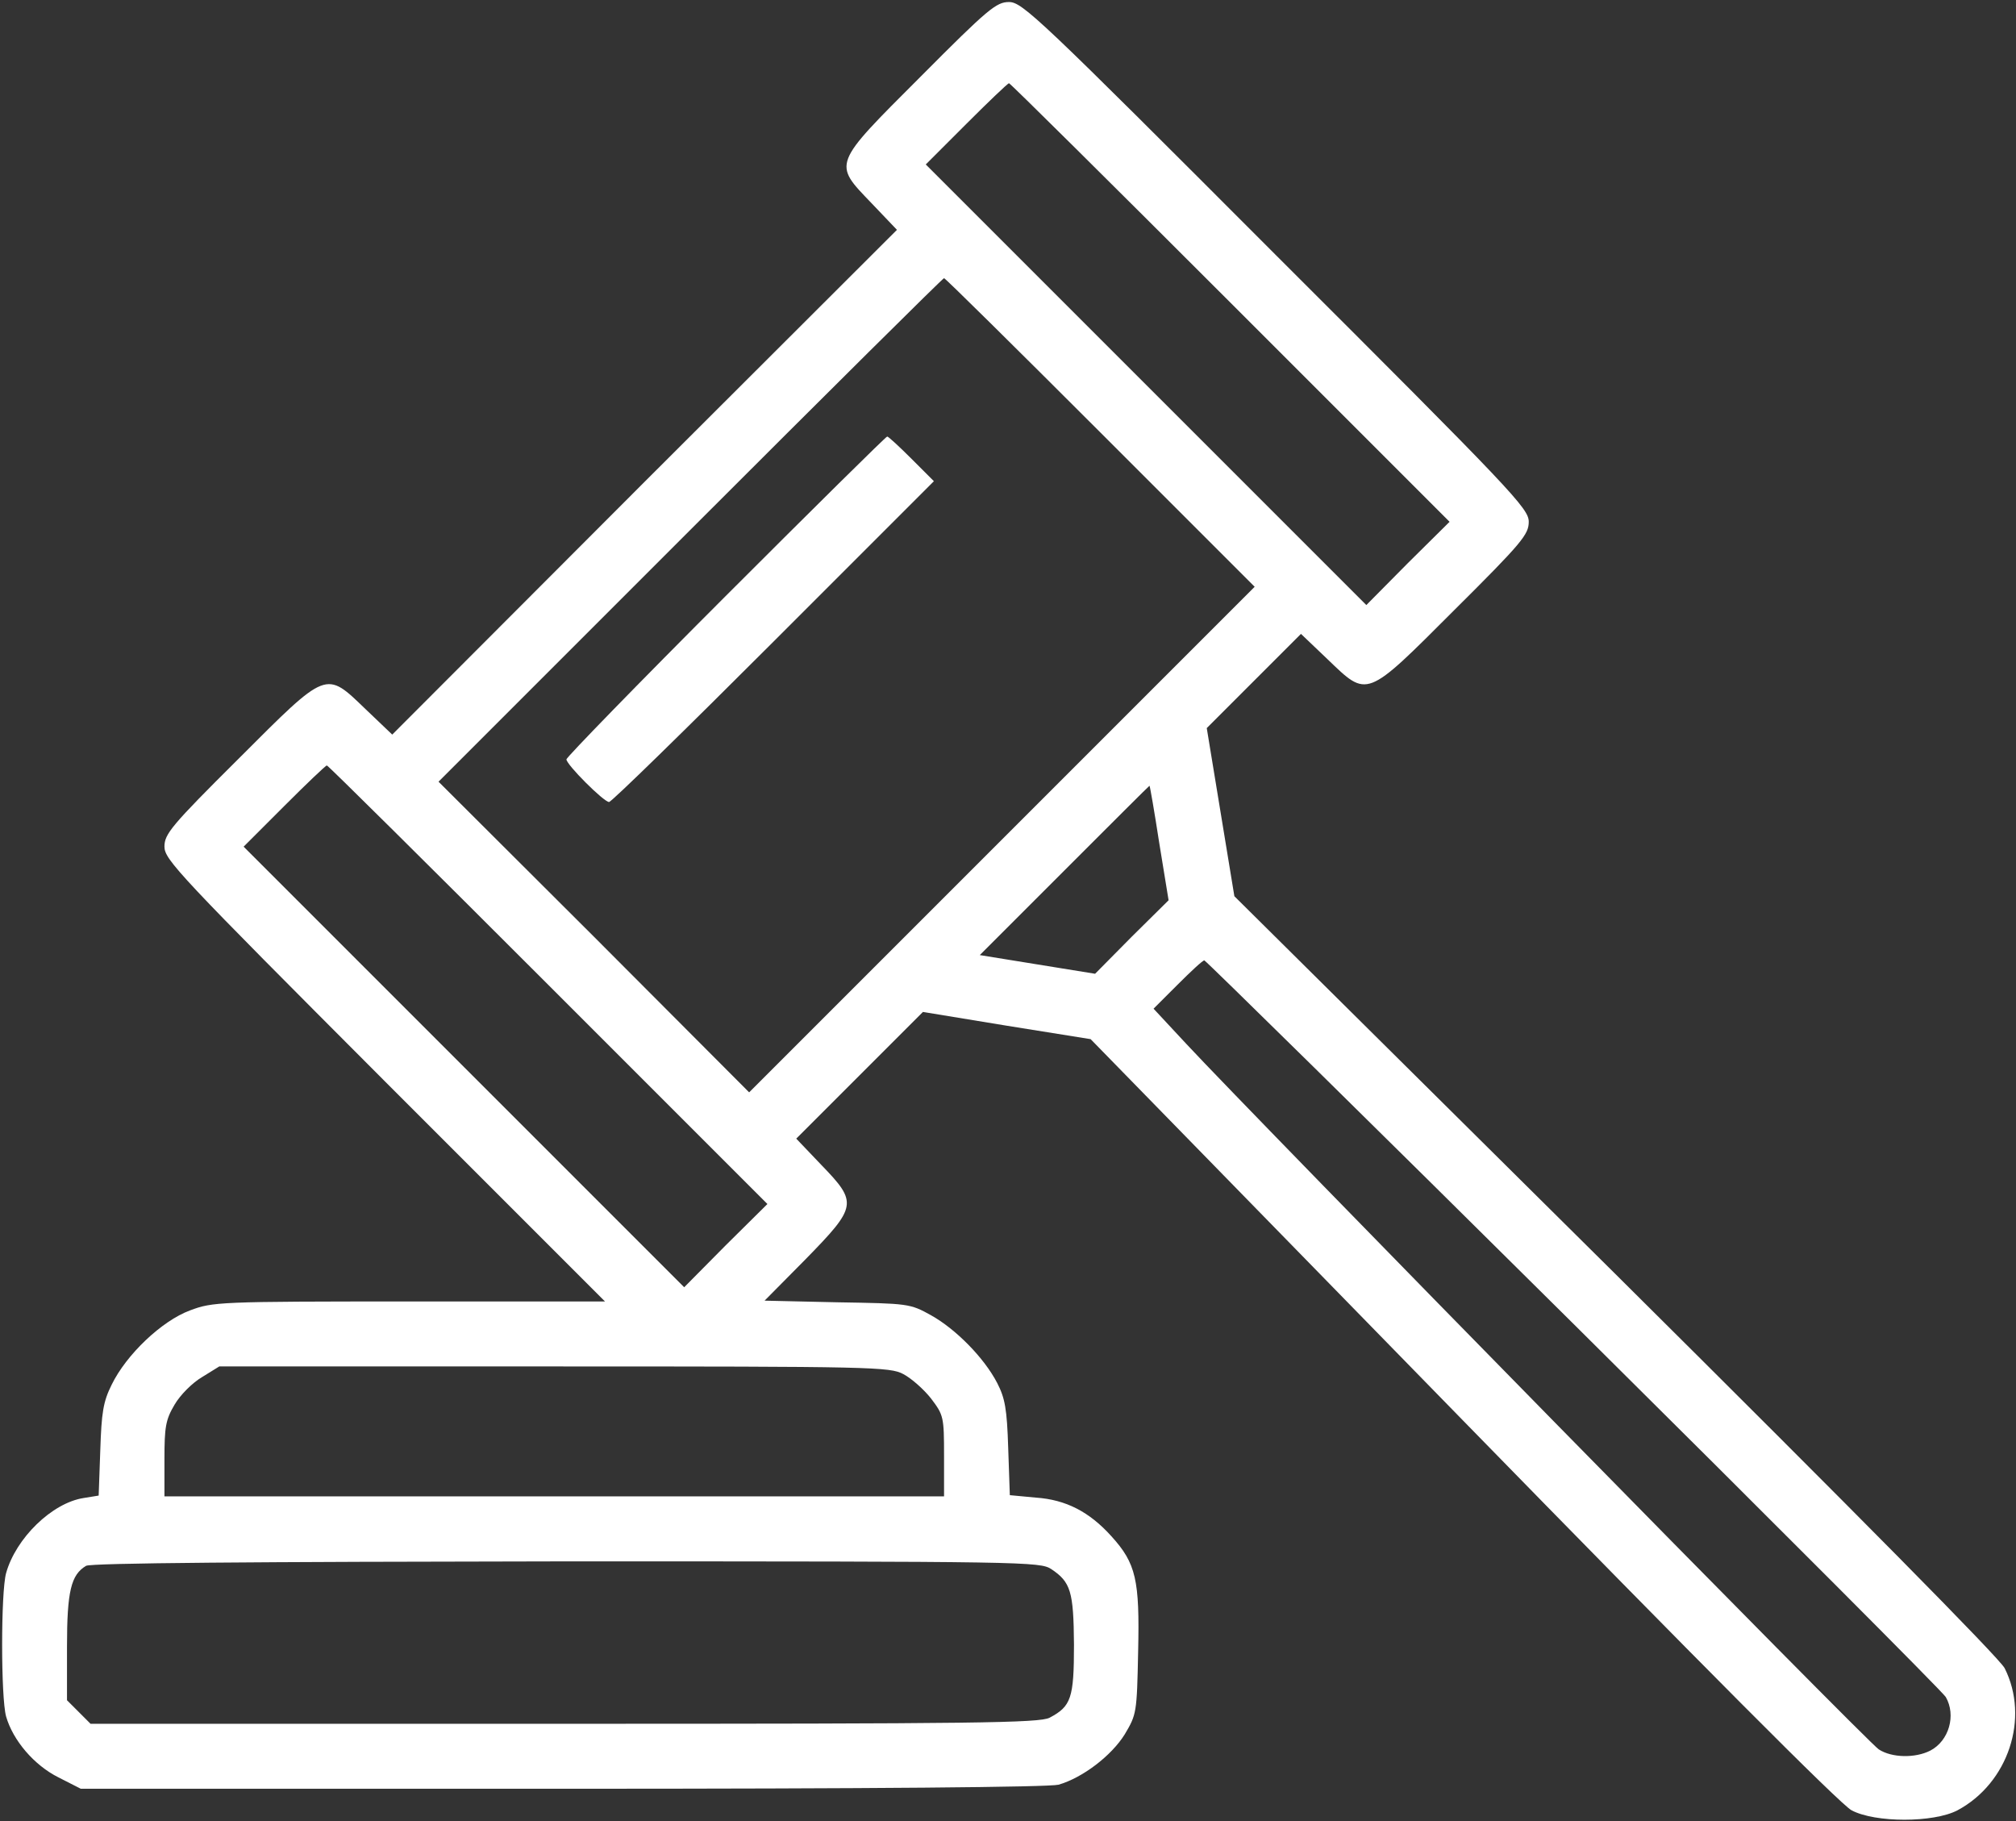 <?xml version="1.0" encoding="UTF-8"?> <svg xmlns="http://www.w3.org/2000/svg" width="662" height="598" viewBox="0 0 662 598" fill="none"><rect x="0" y="0" width="662" height="598" fill="#333333" stroke="none"/> <path d="M302.4 25.067C273.067 54.4 273.467 53.467 286.267 66.8L294.533 75.467L211.6 158.267L128.8 241.2L120.133 232.933C106.8 220.133 107.733 219.733 78.4 249.067C56.133 271.2 54 273.867 54 278C54 282.267 58.8 287.333 126.267 354.933L198.667 427.333H134.4C71.733 427.333 69.867 427.467 62.4 430.267C53.067 433.733 41.467 444.8 36.667 454.667C33.867 460.267 33.333 463.867 32.933 476.133L32.4 491.067L27.467 491.867C17.067 493.467 5.2 505.067 2 516.533C0.267 522.8 0.267 557.333 2 563.6C4.267 571.467 11.2 579.6 19.2 583.6L26.533 587.333H184.533C288 587.333 344.4 586.8 347.6 586C355.467 583.733 364.933 576.533 369.333 569.467C373.2 562.933 373.333 562.533 373.733 542.267C374.267 518.8 373.067 513.333 364.933 504.4C357.733 496.4 350 492.4 340.133 491.733L331.6 490.933L331.067 475.467C330.667 462.533 330 459.067 327.467 454.133C323.2 445.867 313.867 436.4 305.733 431.867C298.8 428 298.267 428 274.8 427.6L251.067 427.067L264.533 413.467C281.467 396.133 281.733 394.933 269.733 382.533L261.467 373.867L282.267 353.067L303.067 332.267L330.667 336.8L358.133 341.2L480.4 466.4C557.333 545.2 604.533 592.667 608 594.4C615.733 598.533 634.933 598.533 642.8 594.4C659.467 585.467 666.533 564.133 658.267 547.733C656.533 544.4 609.467 496.8 530.4 418.267L405.333 294.267L400.8 266.667L396.267 239.067L411.733 223.6L427.2 208.133L435.867 216.4C449.2 229.2 448.267 229.6 477.6 200.267C499.867 178.133 502 175.467 502 171.333C502 166.933 496.8 161.467 418.933 83.733C341.2 5.867 335.733 0.667 331.333 0.667C327.2 0.667 324.533 2.8 302.4 25.067ZM404 99.333L476 171.333L462.267 184.933L448.667 198.667L376.4 126.4L304 54L317.333 40.667C324.667 33.333 330.933 27.333 331.333 27.333C331.733 27.333 364.4 59.733 404 99.333ZM361.333 142L412 192.667L328.933 275.733L246 358.667L195.067 307.6L144 256.667L226.667 174C272.133 128.533 309.6 91.333 310 91.333C310.4 91.333 333.467 114.133 361.333 142ZM180 323.333L252 395.333L238.267 408.933L224.667 422.667L152.4 350.4L80 278L93.333 264.667C100.667 257.333 106.933 251.333 107.333 251.333C107.733 251.333 140.4 283.733 180 323.333ZM380.667 276.8L383.733 295.6L371.6 307.6L359.6 319.733L340.667 316.667L321.733 313.6L349.6 285.733C364.8 270.533 377.333 258 377.467 258C377.6 258 379.067 266.4 380.667 276.8ZM516.8 434.8C583.067 500.533 638 555.6 638.933 557.2C642.4 563.2 640 571.6 633.867 574.8C628.933 577.333 621.2 577.2 616.933 574.4C613.6 572.4 412.667 367.6 389.467 342.667L378.8 331.2L386.667 323.333C391.067 318.933 394.933 315.333 395.467 315.333C395.867 315.333 450.533 369.067 516.8 434.8ZM296.667 451.2C299.2 452.533 303.333 456.133 305.733 459.2C309.867 464.667 310 465.2 310 478.133V491.333H182H54V479.067C54 468.533 54.4 466.133 57.333 461.2C59.2 458 63.2 454 66.4 452.133L72 448.667H182C286.533 448.667 292.267 448.8 296.667 451.2ZM345.2 515.2C351.6 519.467 352.533 522.533 352.667 540C352.667 557.6 351.733 560.267 344.667 564C341.333 565.733 320.667 566 185.333 566H29.733L25.867 562.133L22 558.267V540.667C22 522.4 23.333 517.067 28.267 514.133C29.867 513.2 82.933 512.8 186 512.667C337.333 512.667 341.467 512.8 345.2 515.2Z" fill="white"></path> <path d="M238.267 195.733C209.6 224.4 186 248.667 186 249.333C186 251.067 198.267 263.333 200 263.333C200.8 263.333 225.067 239.6 254 210.667L306.667 158L299.333 150.667C295.333 146.667 291.733 143.333 291.333 143.333C290.933 143.333 267.067 166.933 238.267 195.733Z" fill="white"></path> </svg> 